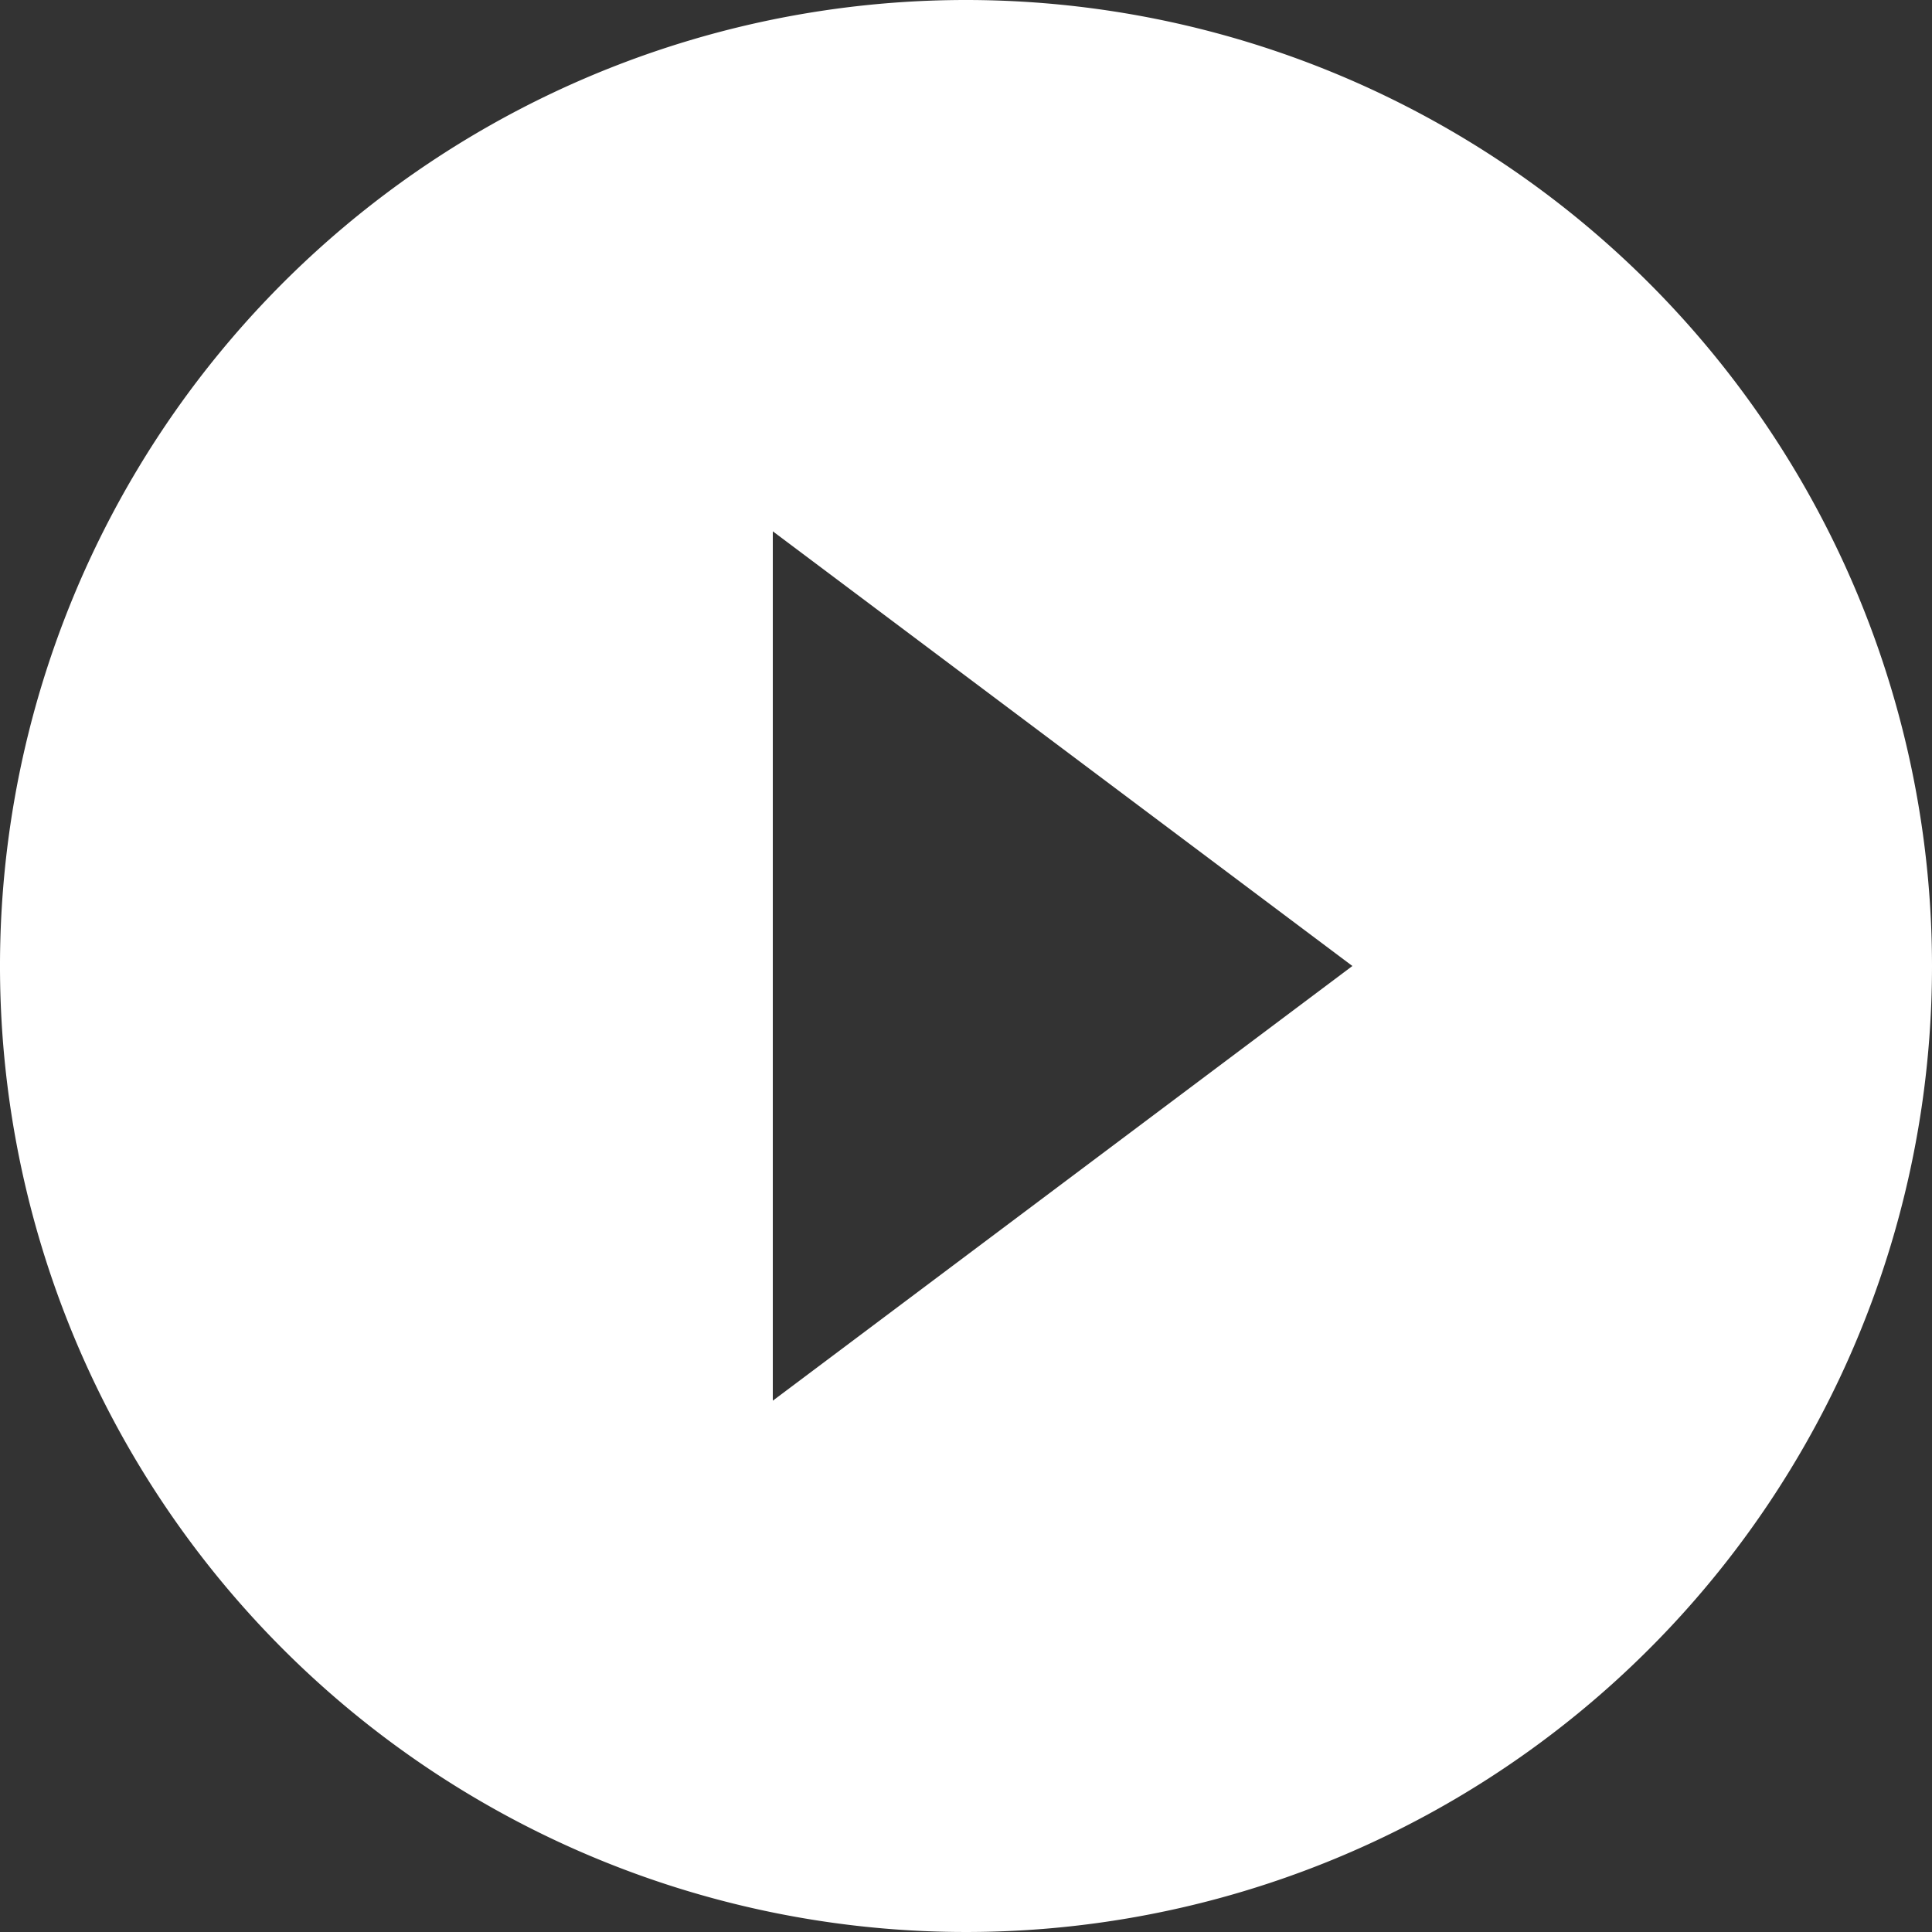 <svg xmlns="http://www.w3.org/2000/svg" width="64" height="64" viewBox="0 0 64 64">
  <rect x="0" y="0" width="64" height="64" fill="#333333" stroke="none"/>
  <path id="Icon_material-play-circle-filled" data-name="Icon material-play-circle-filled" d="M35,3A32,32,0,1,0,67,35,32.011,32.011,0,0,0,35,3ZM28.6,49.4V20.6L47.8,35Z" transform="translate(-3 -3)" fill="#fff"/>
</svg>

